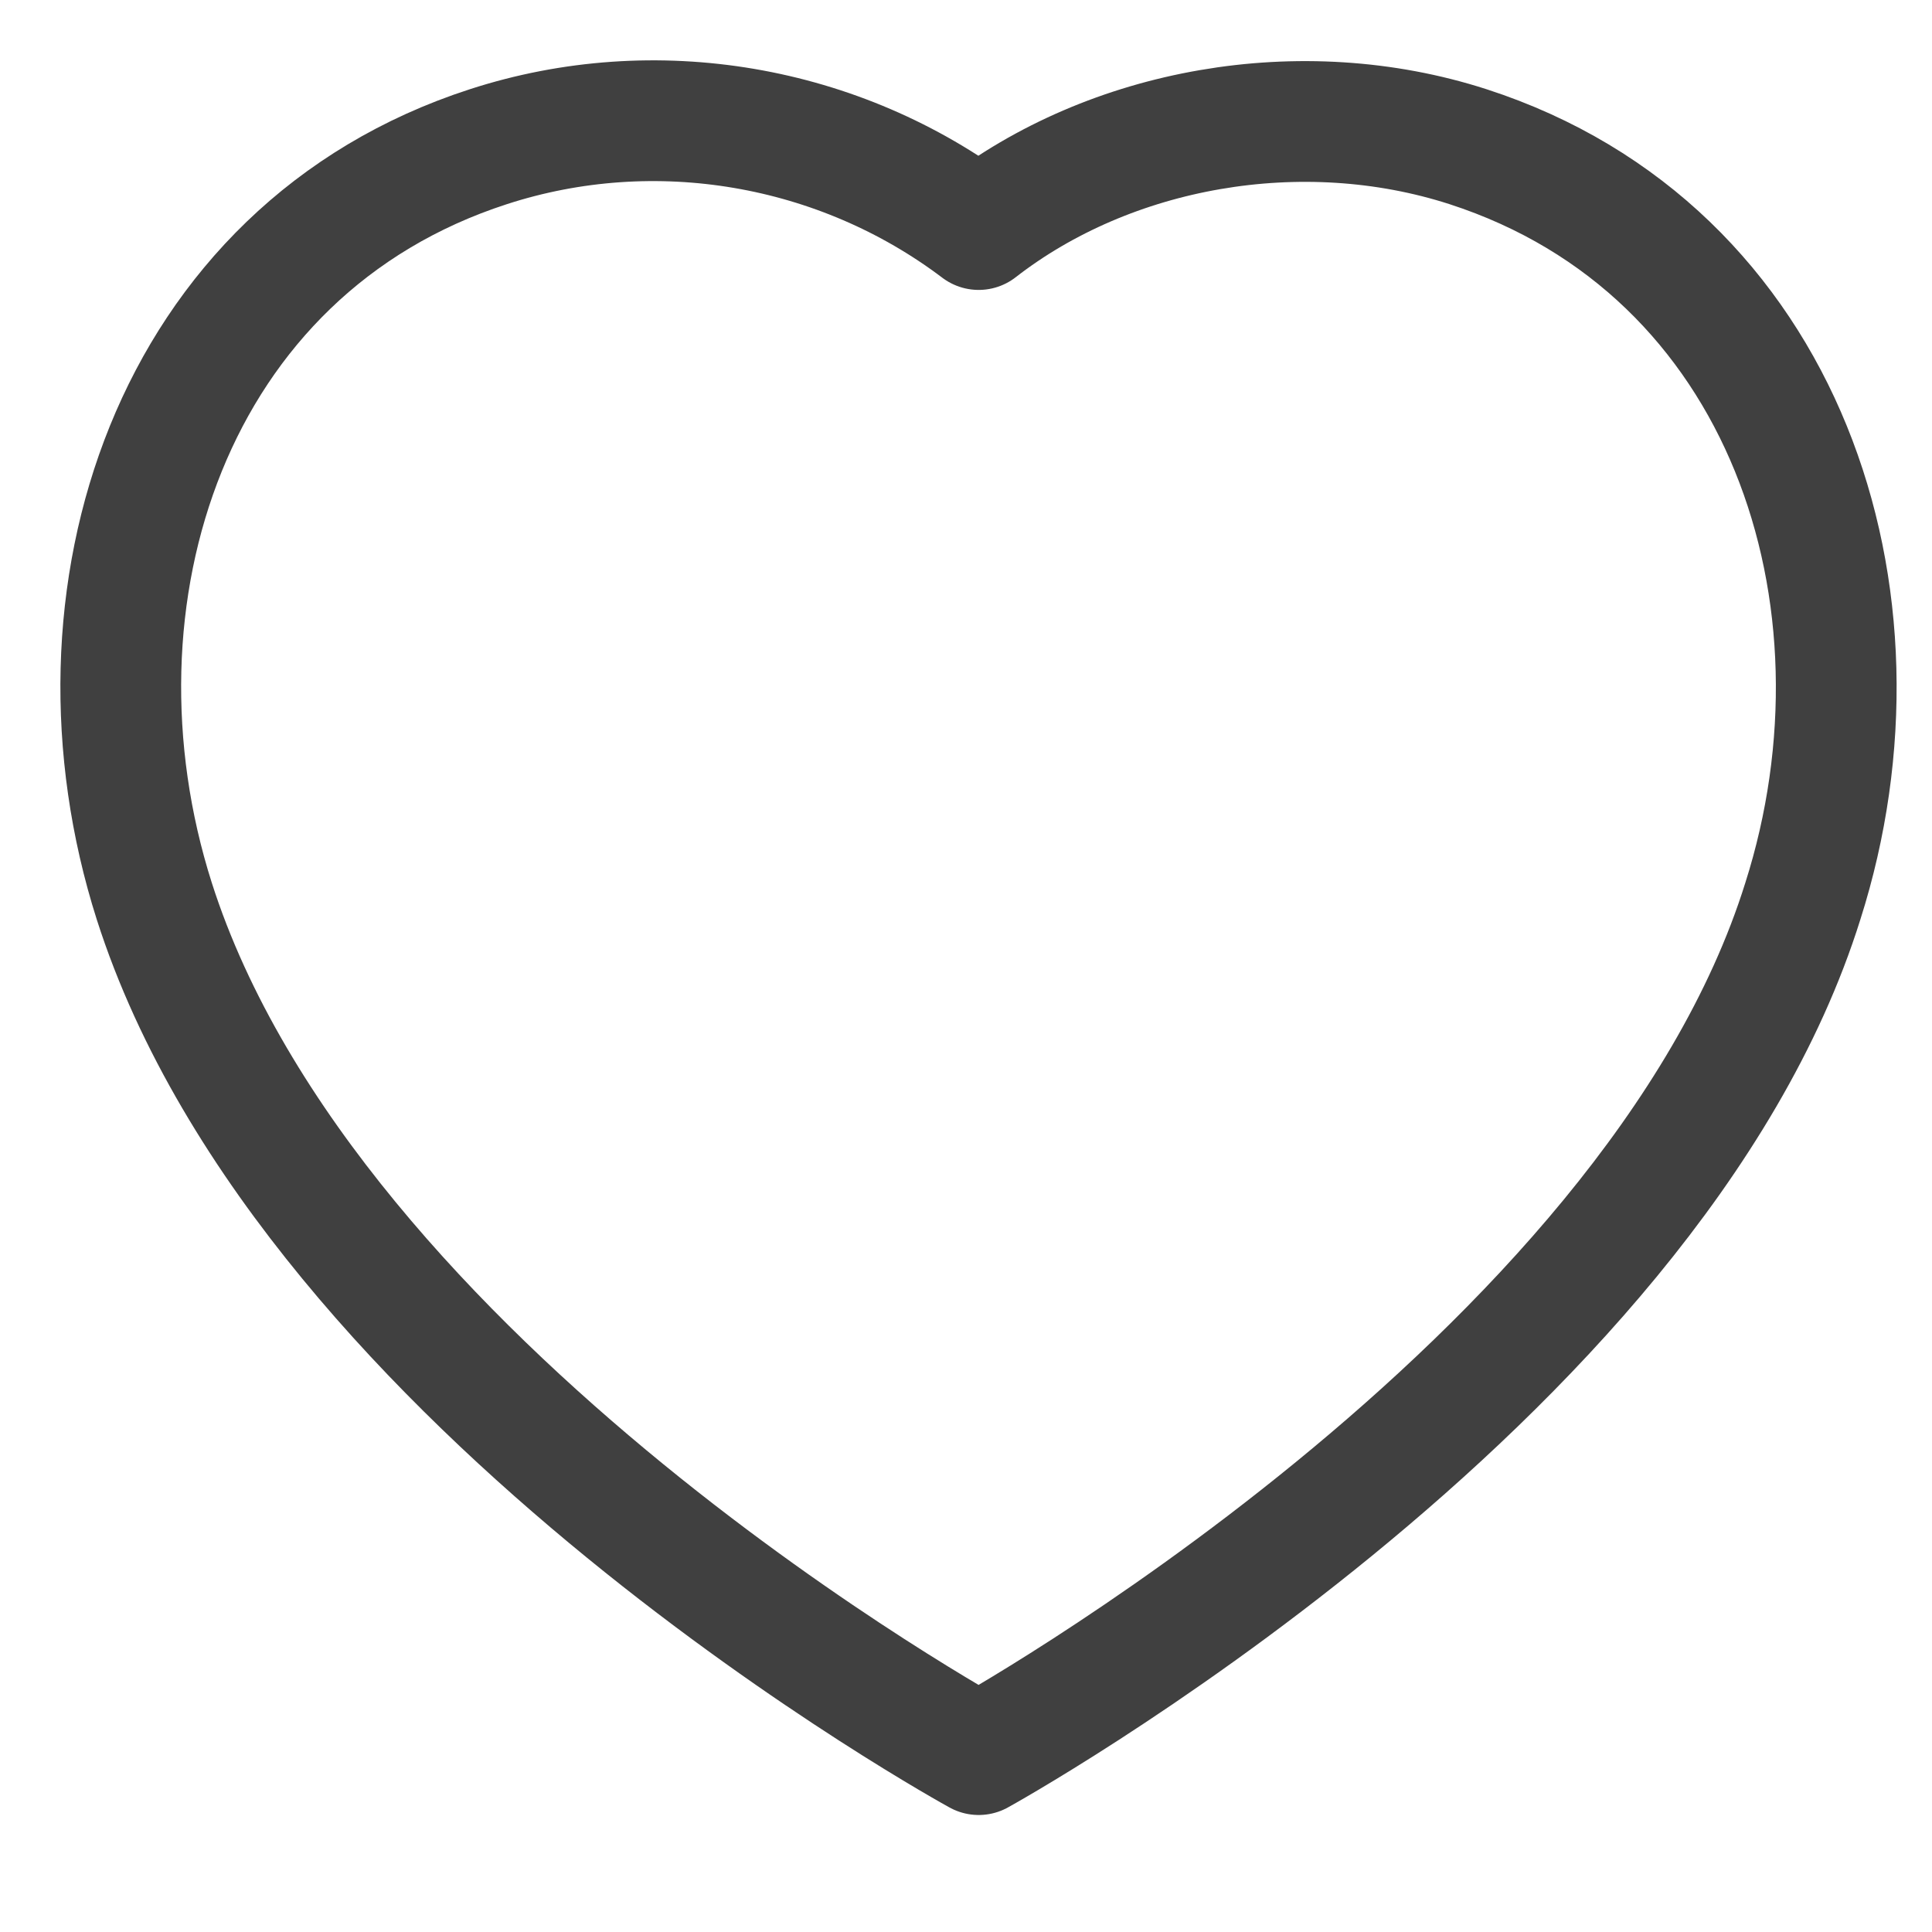 <svg width="16" height="16" viewBox="0 0 16 16" fill="none" xmlns="http://www.w3.org/2000/svg">
<path fill-rule="evenodd" clip-rule="evenodd" d="M1.278 7.464C0.476 4.946 1.413 2.067 4.044 1.215C5.427 0.766 6.954 1.031 8.105 1.901C9.193 1.055 10.776 0.769 12.158 1.215C14.788 2.067 15.732 4.946 14.93 7.464C13.681 11.456 8.105 14.531 8.105 14.531C8.105 14.531 2.569 11.502 1.278 7.464Z" stroke="#404040" stroke-linecap="round" stroke-linejoin="round"/>
</svg>
